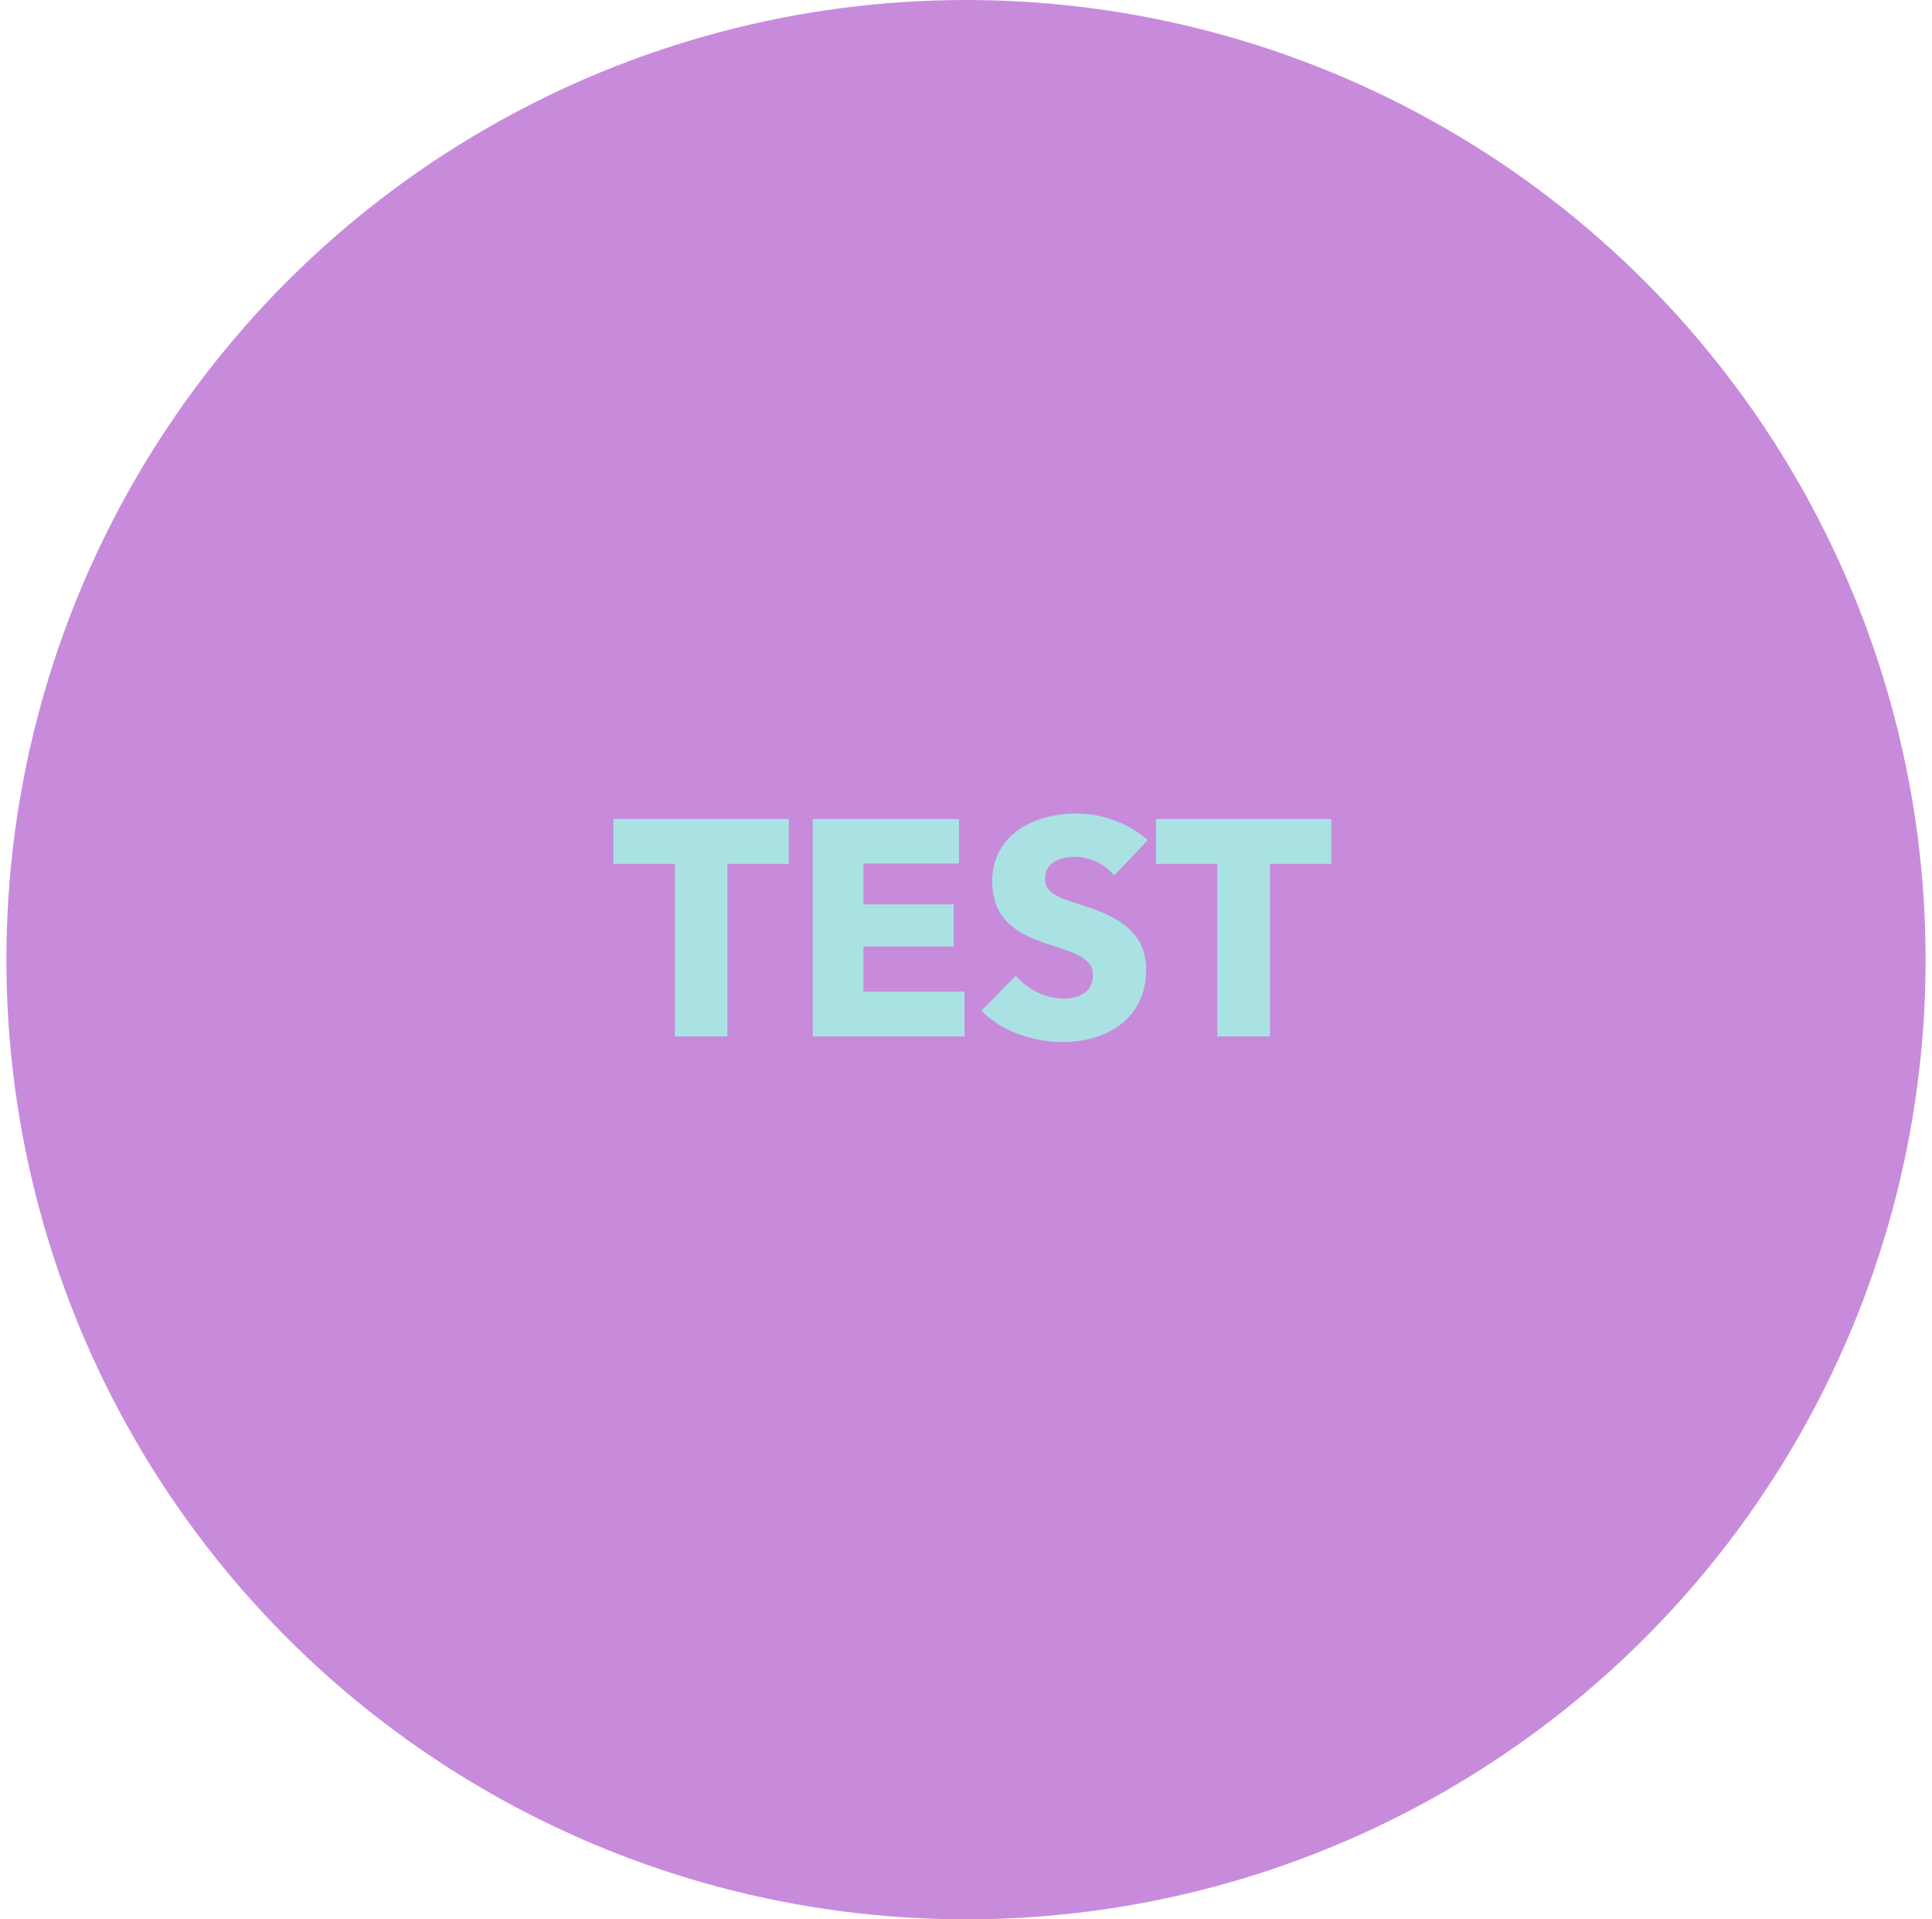 <svg width="151" height="150" viewBox="0 0 151 150" fill="none" xmlns="http://www.w3.org/2000/svg">
<circle cx="75.5" cy="75" r="75" fill="#C88BDC"/>
<path d="M61.652 67.512H56.852V81H52.748V67.512H47.948V64.008H61.652V67.512ZM75.381 81H63.525V64.008H74.949V67.488H67.485V70.68H74.541V73.968H67.485V77.496H75.381V81ZM89.696 65.664L87.08 68.424C86.384 67.536 85.112 66.96 84.056 66.96C83 66.96 81.68 67.32 81.68 68.664C81.68 69.792 82.688 70.152 84.296 70.656C86.6 71.4 89.576 72.384 89.576 75.768C89.576 79.68 86.432 81.432 83.072 81.432C80.648 81.432 78.2 80.544 76.712 78.984L79.4 76.248C80.216 77.28 81.728 78.048 83.072 78.048C84.32 78.048 85.424 77.568 85.424 76.2C85.424 74.904 84.128 74.496 81.896 73.776C79.736 73.08 77.552 71.976 77.552 68.904C77.552 65.136 80.96 63.576 84.128 63.576C86.048 63.576 88.208 64.296 89.696 65.664ZM104.051 67.512H99.251V81H95.147V67.512H90.347V64.008H104.051V67.512Z" fill="#AAE2E4"/>
</svg>
